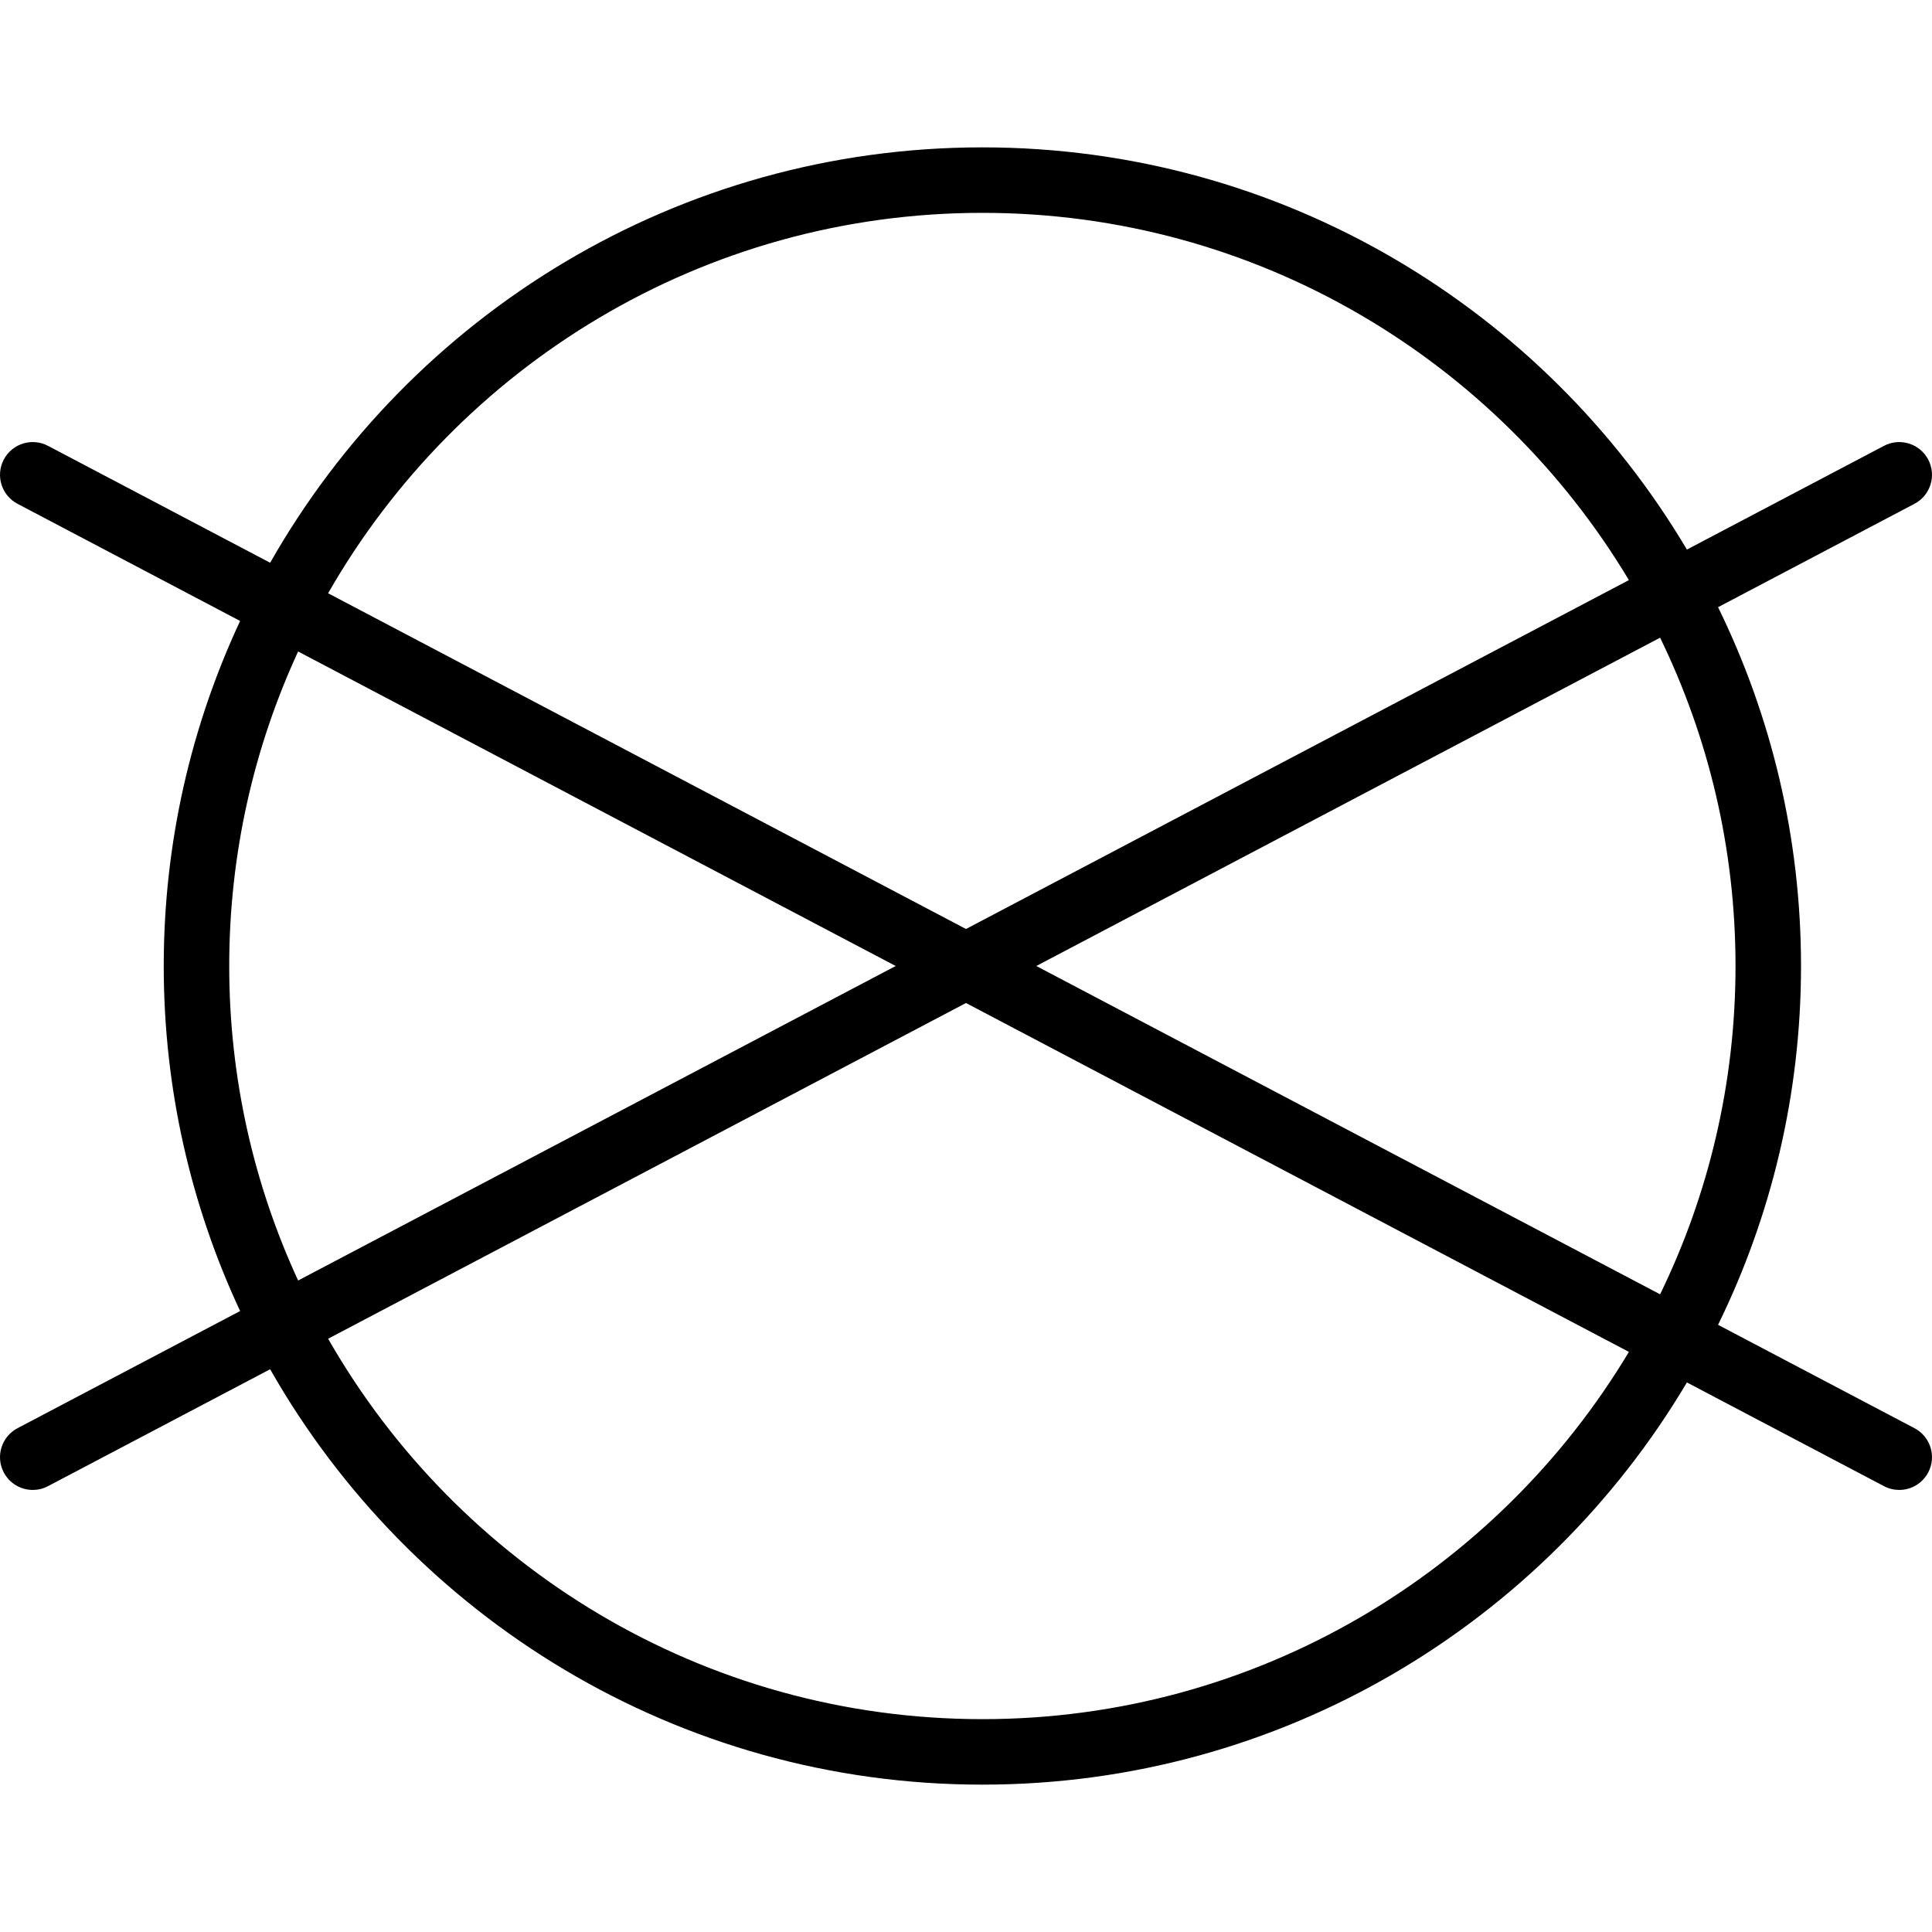 <?xml version="1.0" encoding="iso-8859-1"?>
<svg version="1.1" id="Layer_1" xmlns="http://www.w3.org/2000/svg" xmlns:xlink="http://www.w3.org/1999/xlink" x="0px" y="0px"
	 viewBox="0 0 512 512" style="enable-background:new 0 0 512 512;" xml:space="preserve">
		<path d="M507.362,378.489l-52.057-27.399c14.07-28.73,21.982-61.002,21.982-95.09s-7.913-66.36-21.982-95.09l52.057-27.399
			c4.242-2.233,5.87-7.481,3.638-11.722c-2.232-4.242-7.479-5.867-11.72-3.638l-52.231,27.49
			C409.221,81.887,339.694,39.052,260.339,39.052c-80.798,0-151.412,44.404-188.745,110.085l-58.873-30.986
			c-4.239-2.229-9.489-0.604-11.72,3.638c-2.232,4.242-0.604,9.489,3.638,11.722l58.994,31.05
			C50.656,192.364,43.391,223.347,43.391,256s7.265,63.636,20.241,91.439l-58.994,31.05c-4.242,2.233-5.87,7.481-3.638,11.722
			c1.553,2.951,4.568,4.638,7.686,4.638c1.362,0,2.745-0.322,4.034-1l58.873-30.986c37.333,65.681,107.947,110.085,188.745,110.085
			c79.355,0,148.883-42.835,186.71-106.589l52.231,27.49c1.289,0.678,2.672,1,4.034,1c3.119,0,6.133-1.686,7.686-4.638
			C513.232,385.97,511.603,380.722,507.362,378.489z M260.339,56.408c72.701,0,136.438,39.078,171.336,97.325L256,246.193
			L86.954,157.221C121.369,97.049,186.195,56.408,260.339,56.408z M60.747,256c0-29.736,6.547-57.969,18.259-83.348L237.367,256
			l-158.36,83.348C67.294,313.969,60.747,285.736,60.747,256z M260.339,455.592c-74.144,0-138.97-40.641-173.385-100.813
			L256,265.807l175.675,92.461C396.777,416.514,333.04,455.592,260.339,455.592z M439.945,343.006L274.633,256l165.311-87.006
			c12.798,26.312,19.987,55.834,19.987,87.006S452.743,316.694,439.945,343.006z"/>
</svg>
